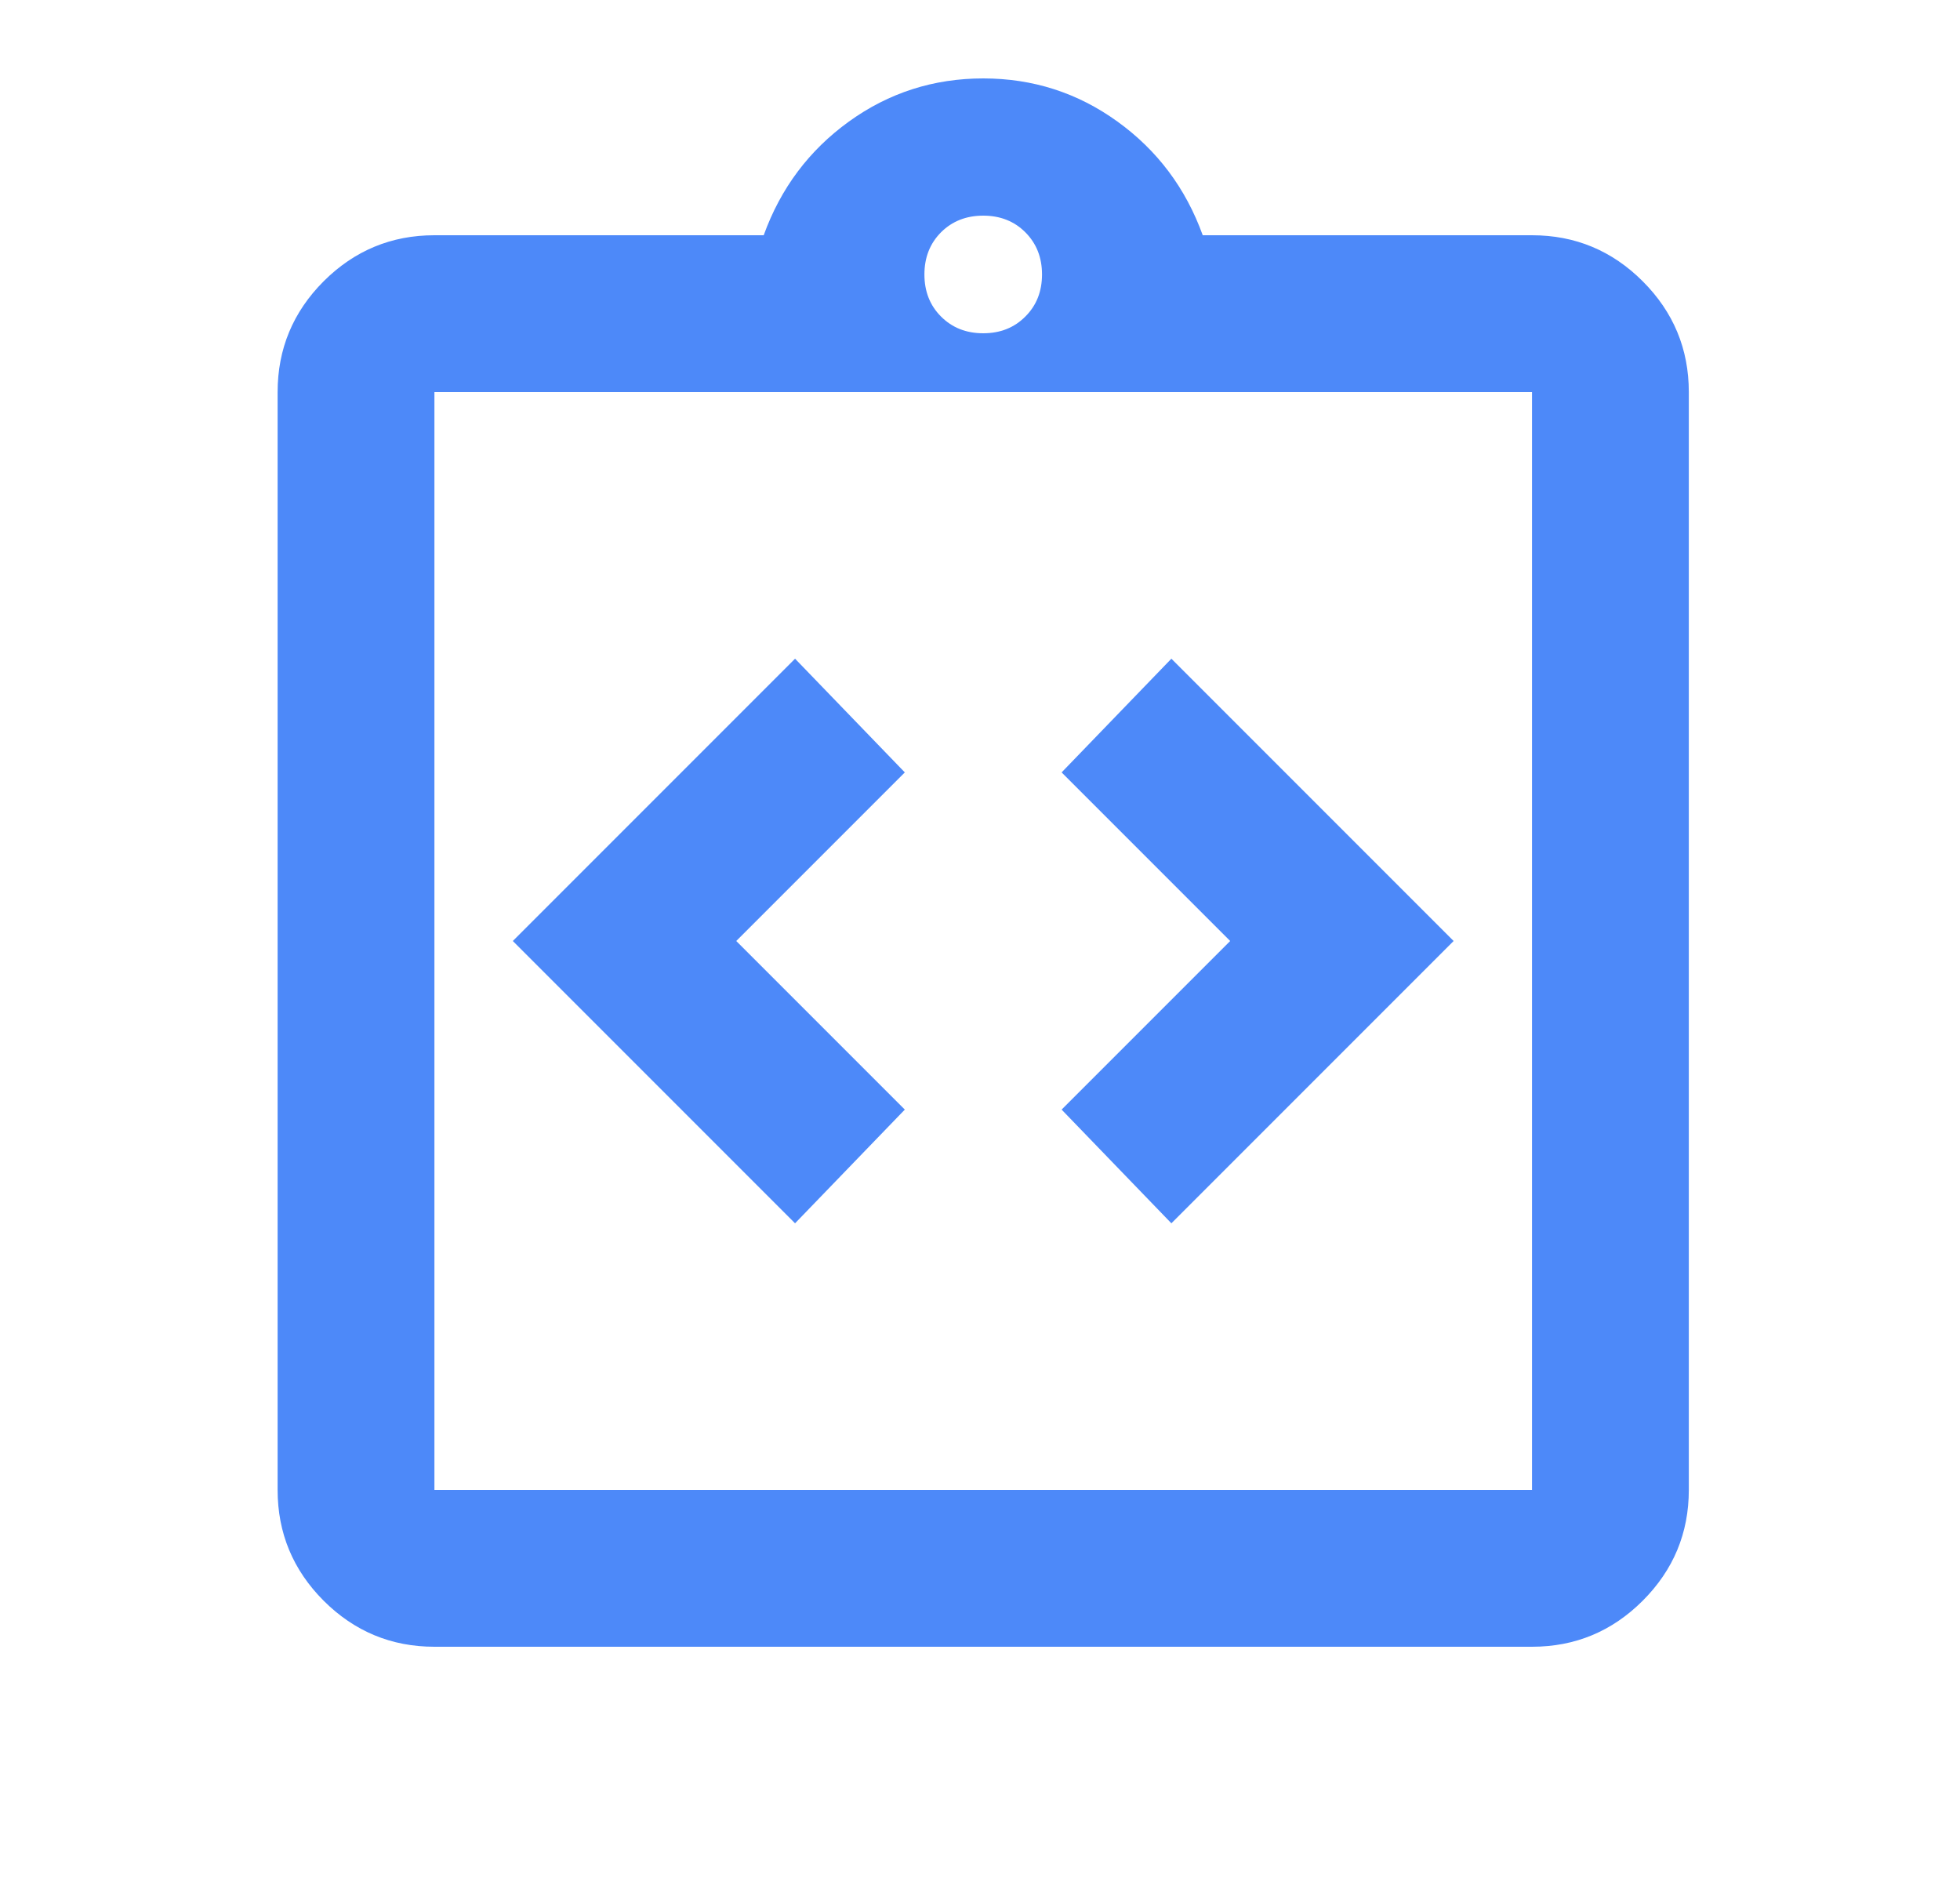 <svg xmlns="http://www.w3.org/2000/svg" width="25" height="24" viewBox="0 0 25 24" fill="none"><g id="integration_instructions"><mask id="mask0_995_1997" style="mask-type:alpha" maskUnits="userSpaceOnUse" x="0" y="0" width="25" height="24"><rect id="Bounding box" x="0.541" width="24" height="24" fill="#D9D9D9"></rect></mask><g mask="url(#mask0_995_1997)"><path id="integration_instructions_2" d="M10.141 15.6L11.541 14.15L9.391 12L11.541 9.85L10.141 8.4L6.541 12L10.141 15.6ZM14.941 15.6L18.541 12L14.941 8.4L13.541 9.85L15.691 12L13.541 14.15L14.941 15.6ZM5.541 21C4.991 21 4.52 20.804 4.128 20.413C3.737 20.021 3.541 19.55 3.541 19V5C3.541 4.45 3.737 3.979 4.128 3.587C4.52 3.196 4.991 3 5.541 3H9.741C9.958 2.4 10.32 1.917 10.828 1.55C11.337 1.183 11.908 1 12.541 1C13.174 1 13.745 1.183 14.253 1.55C14.762 1.917 15.124 2.4 15.341 3H19.541C20.091 3 20.562 3.196 20.953 3.587C21.345 3.979 21.541 4.45 21.541 5V19C21.541 19.55 21.345 20.021 20.953 20.413C20.562 20.804 20.091 21 19.541 21H5.541ZM5.541 19H19.541V5H5.541V19ZM12.541 4.25C12.758 4.25 12.937 4.179 13.078 4.037C13.22 3.896 13.291 3.717 13.291 3.5C13.291 3.283 13.22 3.104 13.078 2.962C12.937 2.821 12.758 2.75 12.541 2.75C12.324 2.75 12.145 2.821 12.003 2.962C11.862 3.104 11.791 3.283 11.791 3.5C11.791 3.717 11.862 3.896 12.003 4.037C12.145 4.179 12.324 4.25 12.541 4.25Z" fill="#4D89F9"></path></g></g></svg>